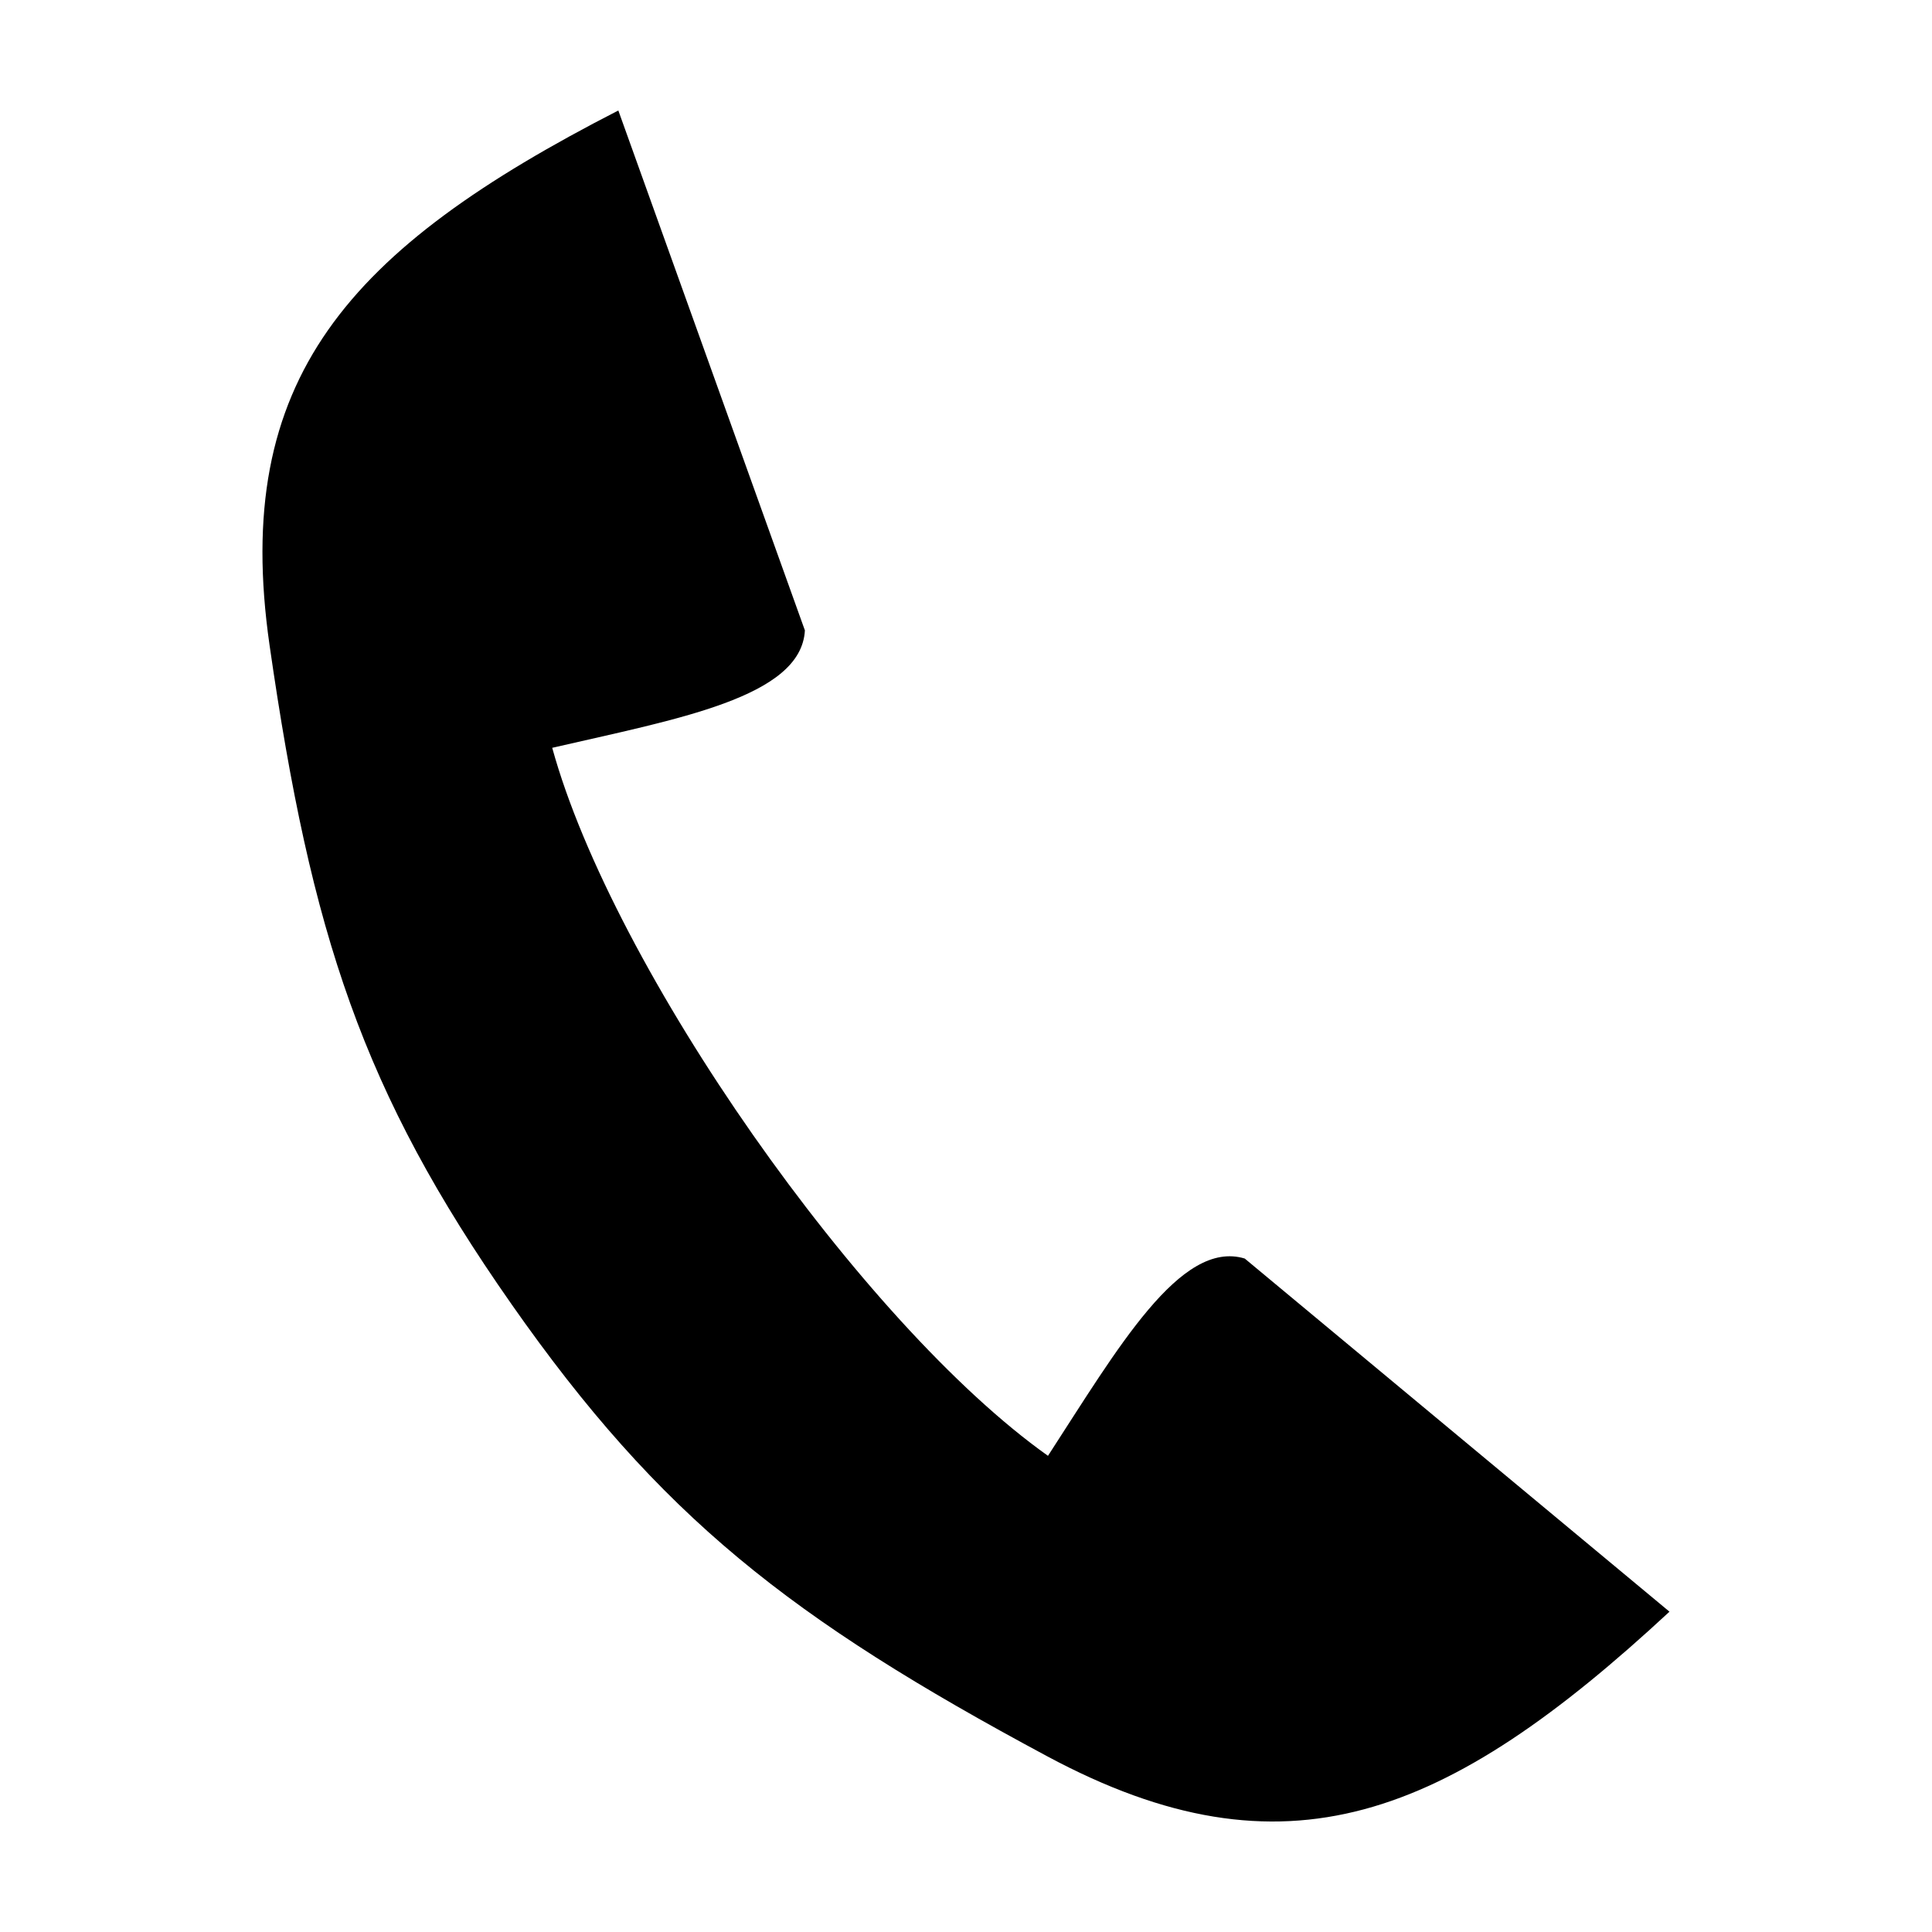 <?xml version="1.0" encoding="UTF-8"?>
<!-- The Best Svg Icon site in the world: iconSvg.co, Visit us! https://iconsvg.co -->
<svg fill="#000000" width="800px" height="800px" version="1.1" viewBox="144 144 512 512" xmlns="http://www.w3.org/2000/svg">
 <path d="m279.52 489.57c-39.457-56.344-53.043-97.832-64.082-174.57-10.164-70.641 20.754-104.96 92.426-141.72l49.441 137.78c-0.969 17.773-33.918 23.488-66.961 31.117 16.066 58.41 81.988 152.56 131.38 187.63 18.469-28.438 35.102-57.445 52.145-52.281l112.56 93.586c-59.066 54.773-101.89 72.09-164.79 38.383-68.332-36.621-102.67-63.574-142.12-119.92z" fill-rule="evenodd"/>
</svg>